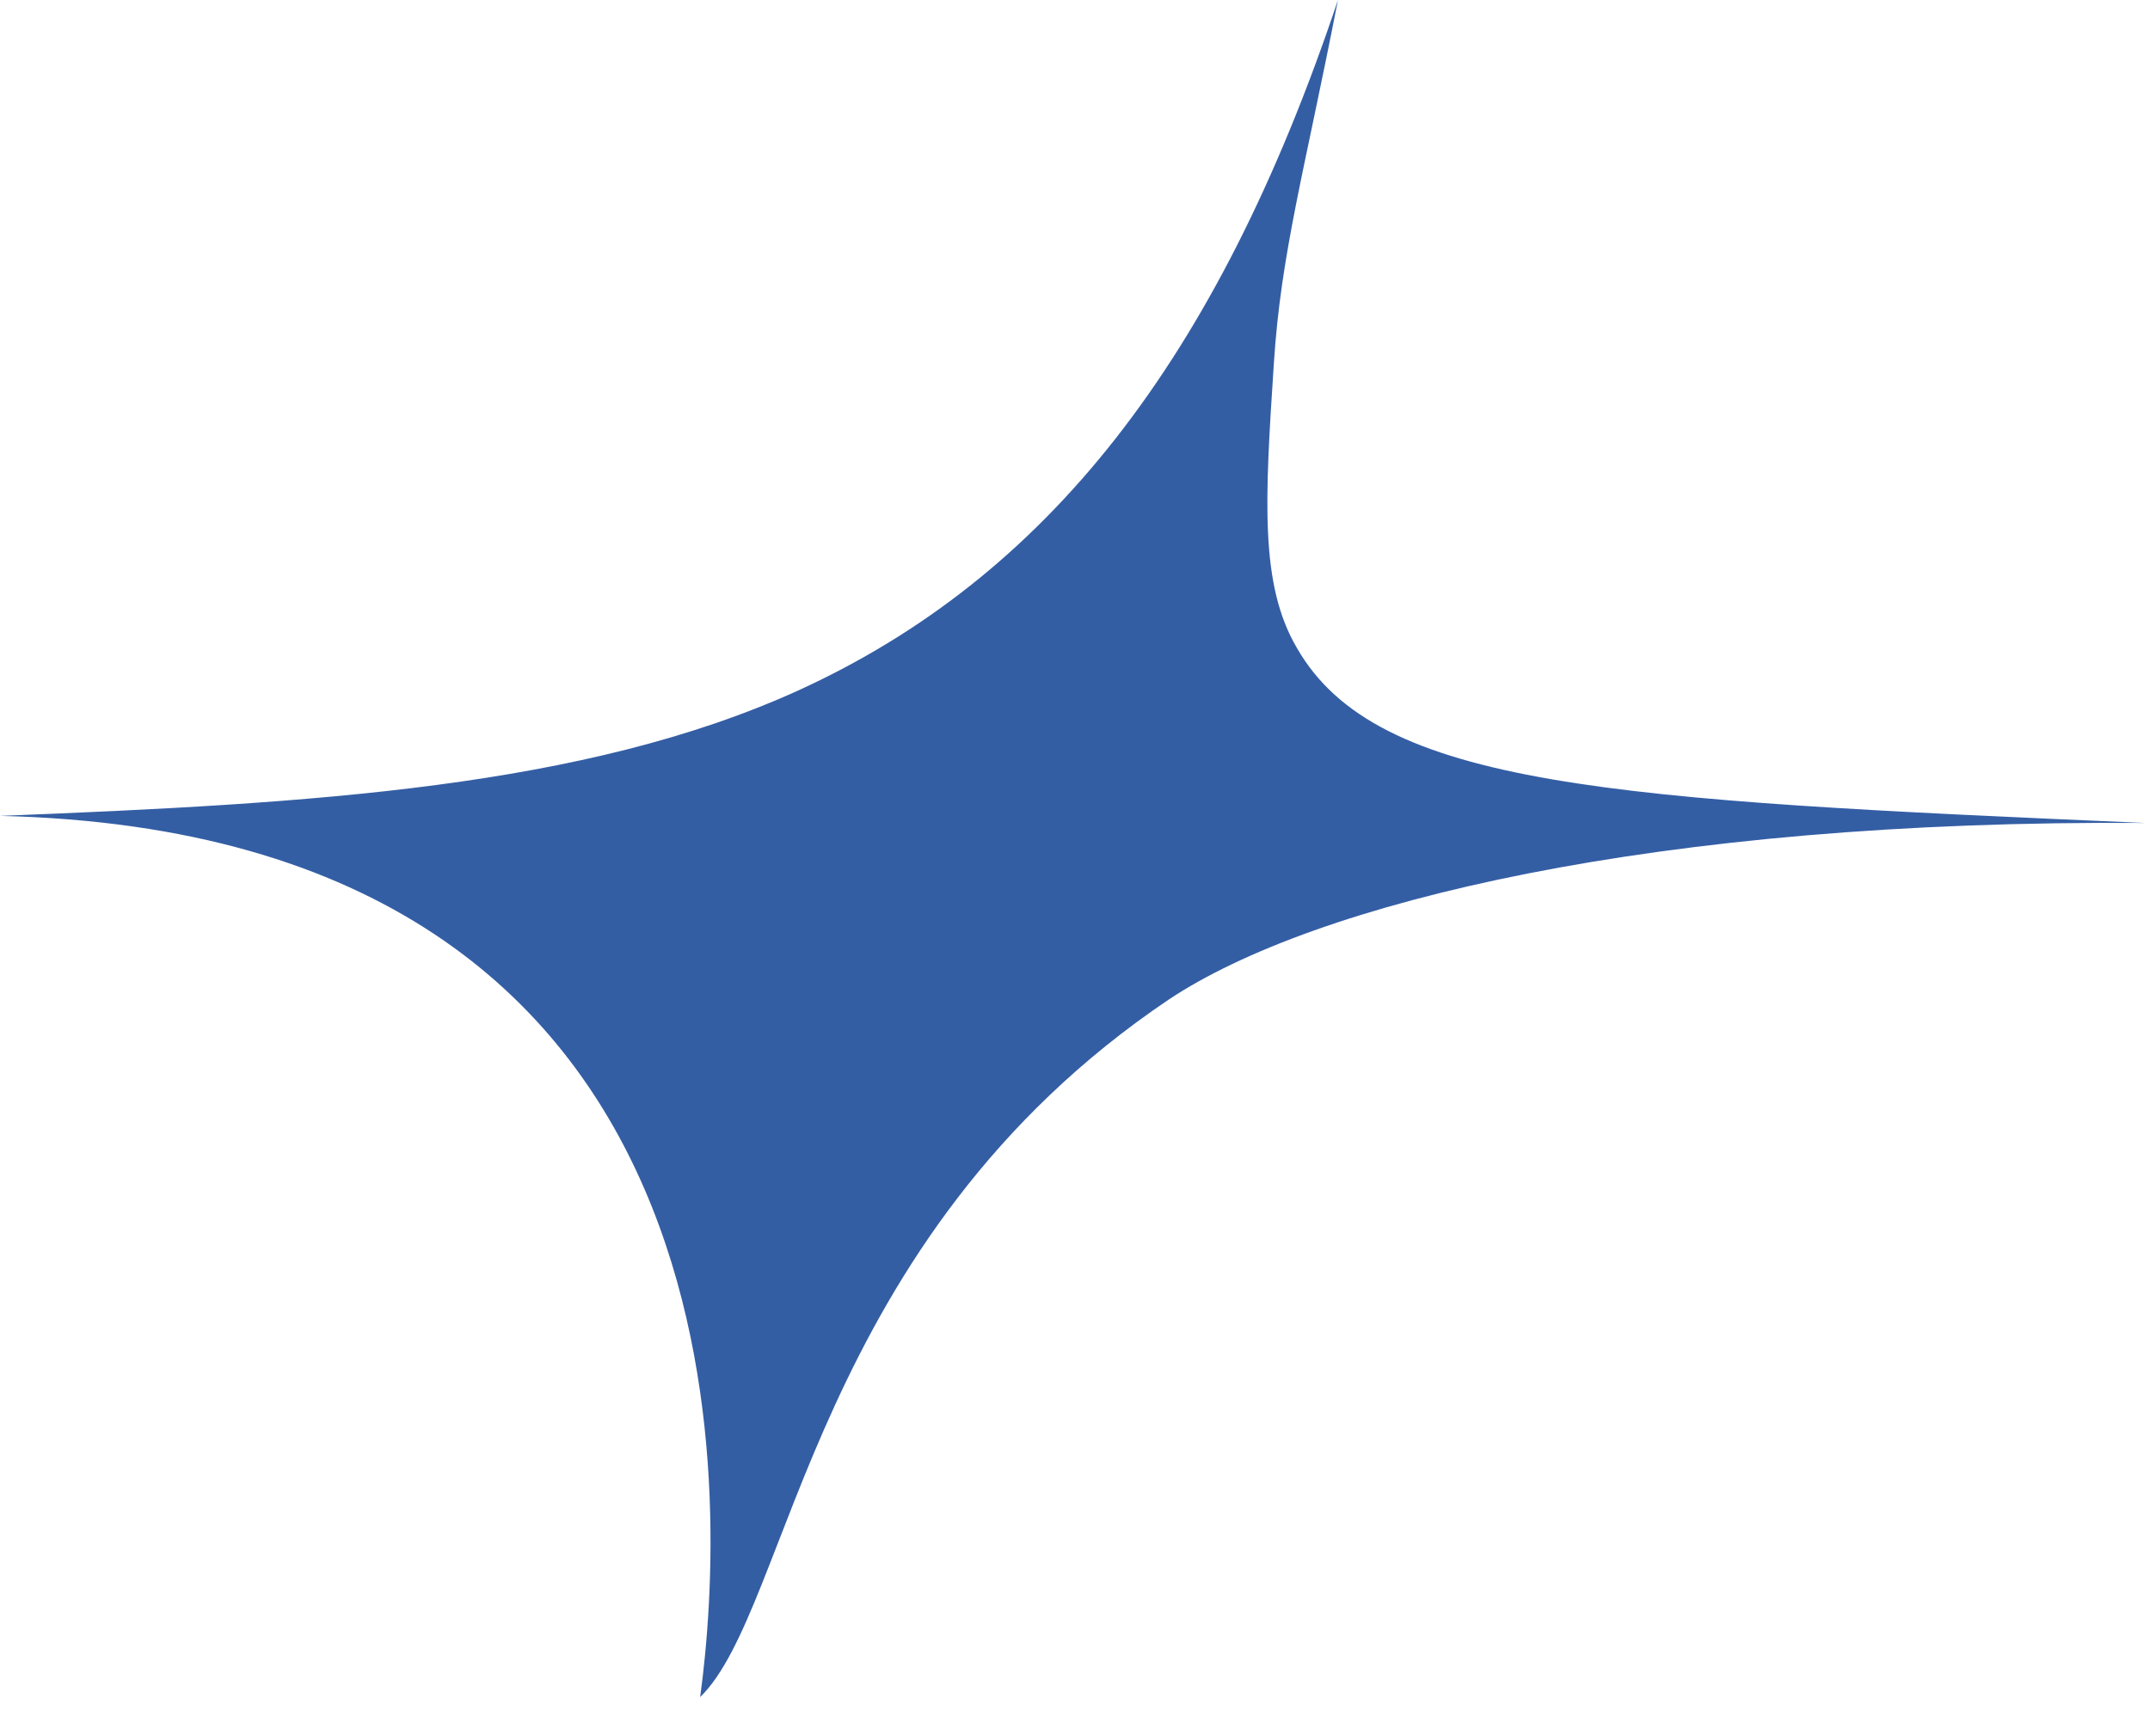 <?xml version="1.0" encoding="UTF-8"?> <svg xmlns="http://www.w3.org/2000/svg" width="52" height="42" viewBox="0 0 52 42" fill="none"> <path fill-rule="evenodd" clip-rule="evenodd" d="M16.934 41.054C17.581 36.312 18.356 20.164 0 19.737C7.584 19.438 14.133 19.053 19.304 16.704C25.294 13.97 29.43 8.758 32.36 0C31.542 4.187 30.982 6.109 30.809 8.8C30.594 12.09 30.464 14.14 31.369 15.678C33.308 19.053 38.996 19.352 51.88 19.908C40.03 19.822 31.8 21.83 28.267 24.18C19.649 29.989 19.132 38.918 16.934 41.054Z" fill="#345EA4"></path> </svg> 